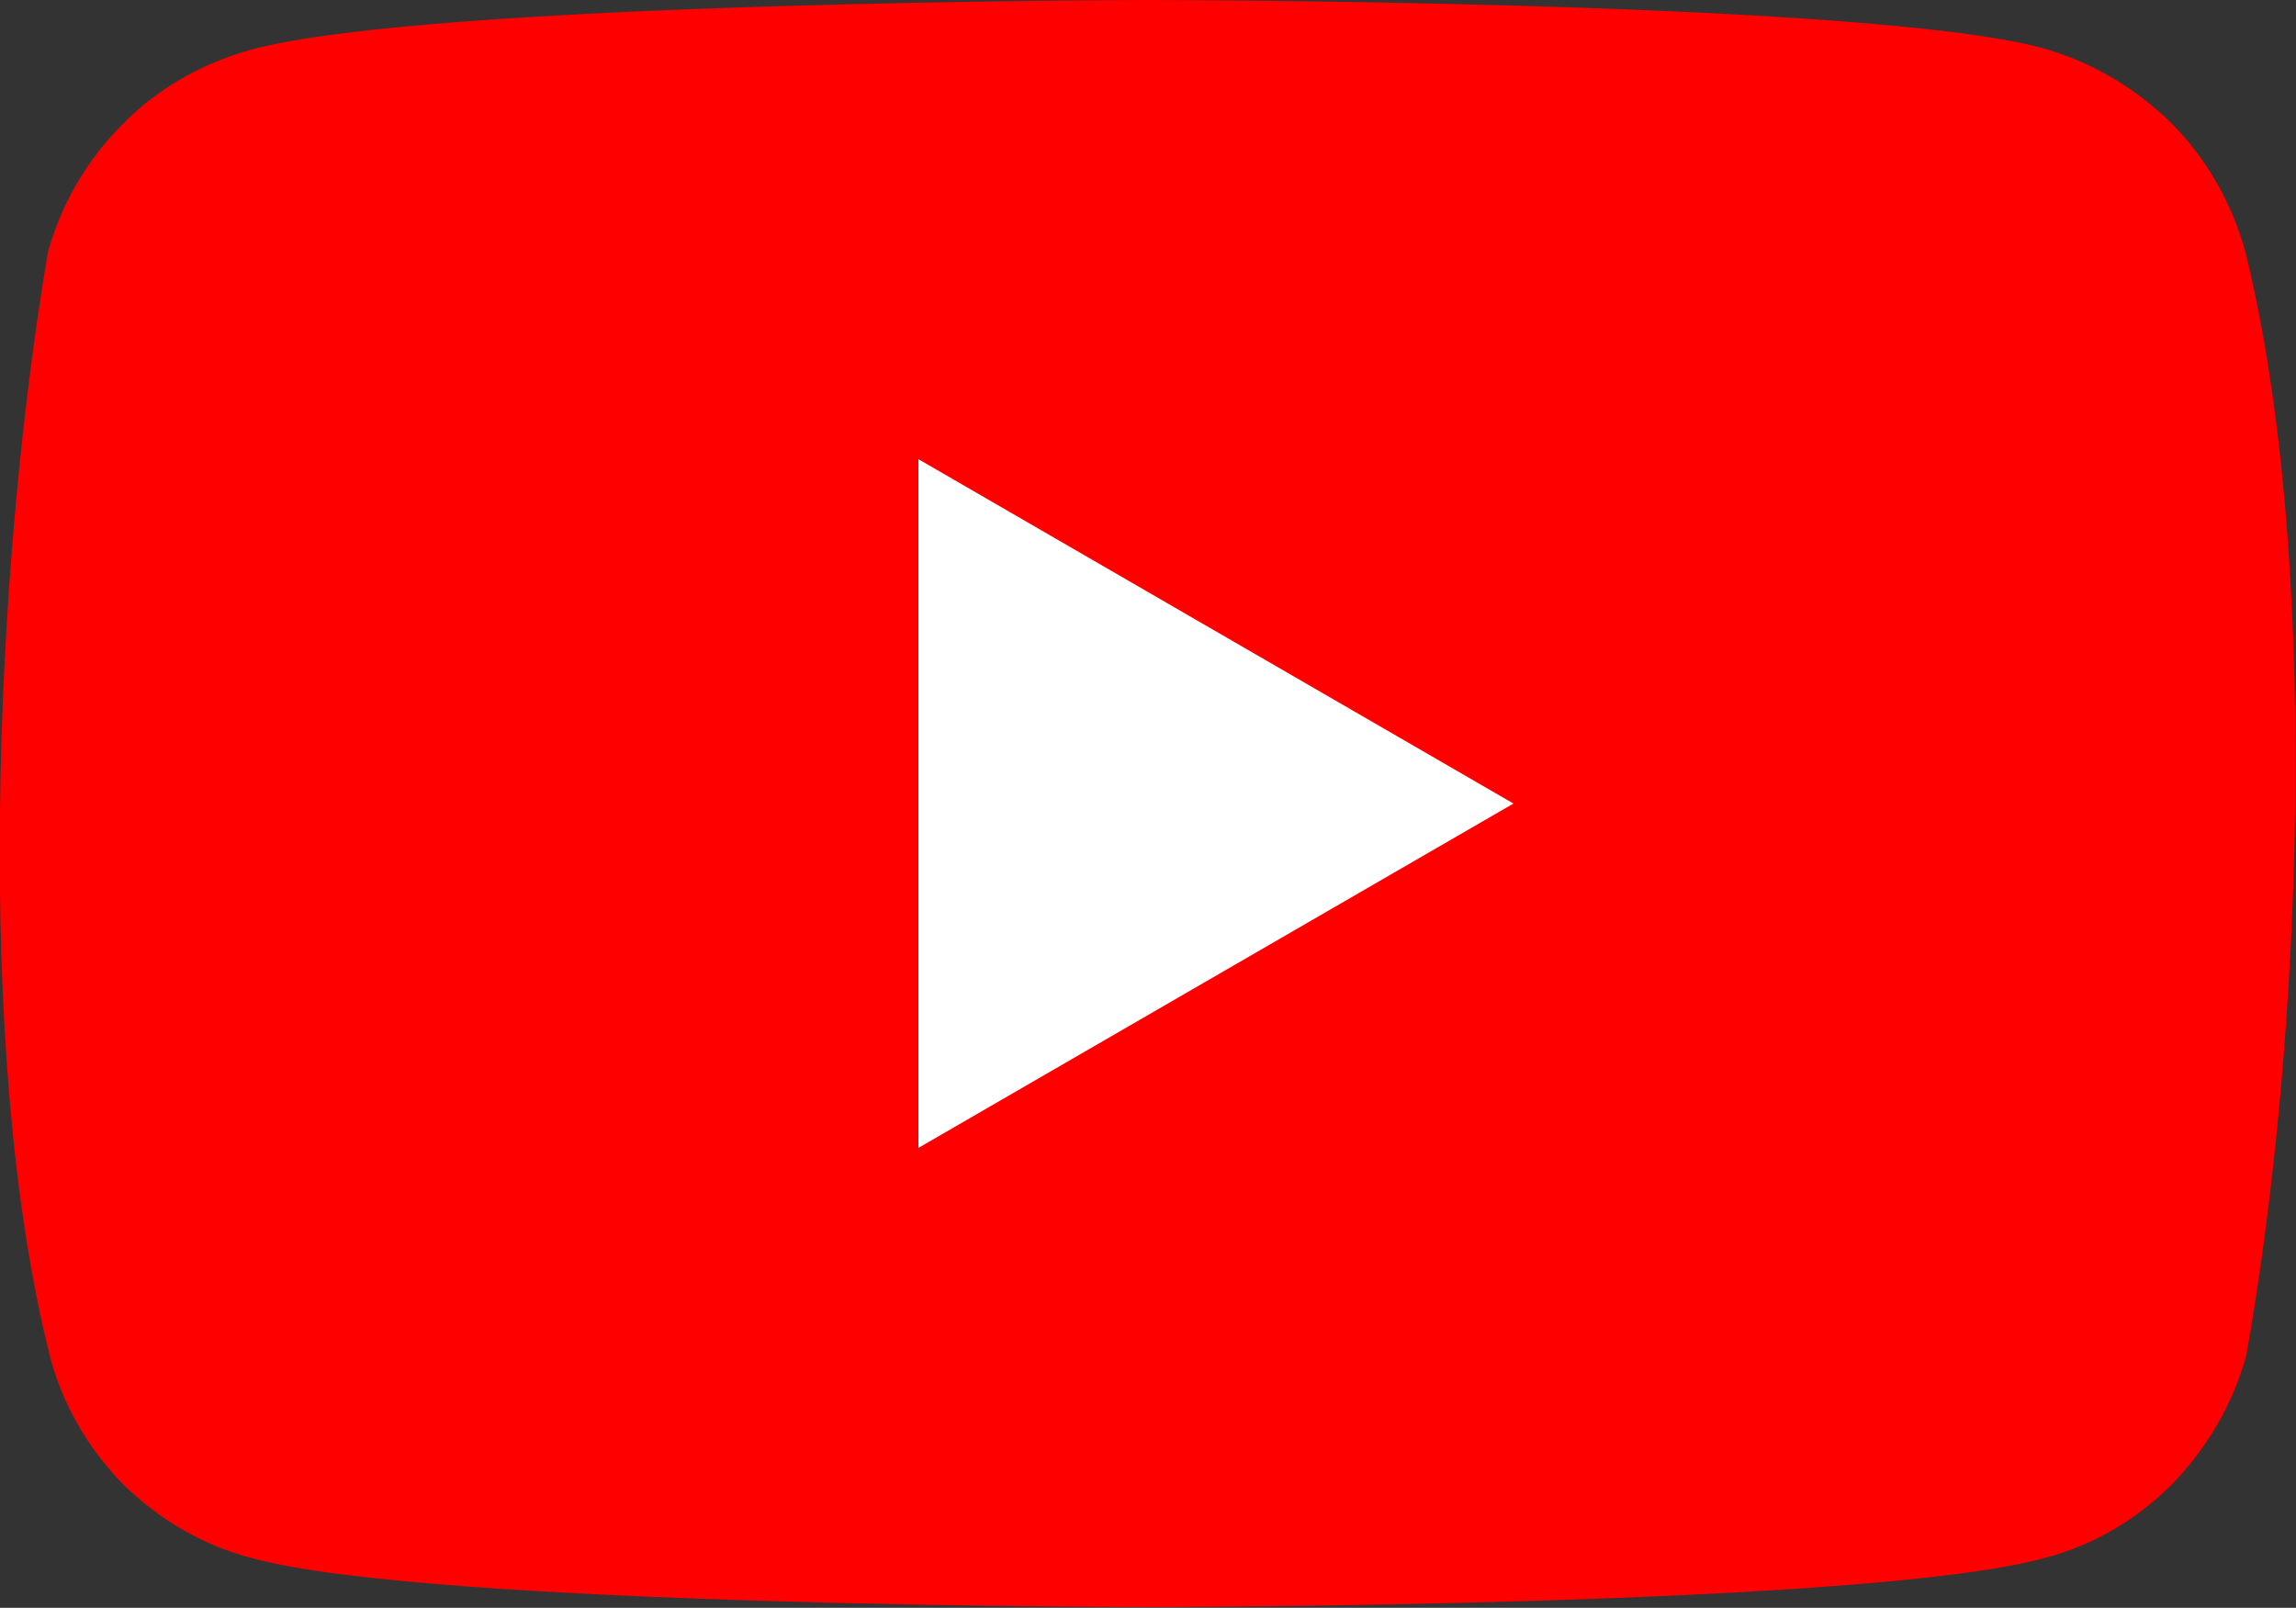 <svg width="24" height="16.808" viewBox="0 0 24 16.808" fill="none" xmlns="http://www.w3.org/2000/svg" xmlns:xlink="http://www.w3.org/1999/xlink">
	<rect x="0" y="0" width="24" height="16.808" fill="#333333" stroke="none"/>
	<desc>
			Created with Pixso.
	</desc>
	<defs/>
	<path id="Vector" d="M23.47 2.63C23.33 2.12 23.06 1.65 22.69 1.28C22.31 0.91 21.85 0.64 21.34 0.5C19.48 0 11.98 0 11.98 0C11.98 0 4.49 0.01 2.62 0.52C2.12 0.66 1.65 0.92 1.28 1.3C0.91 1.67 0.64 2.13 0.5 2.64C-0.06 5.95 -0.28 10.99 0.52 14.17C0.65 14.68 0.92 15.14 1.29 15.52C1.67 15.89 2.13 16.16 2.64 16.29C4.5 16.8 12 16.8 12 16.8C12 16.8 19.49 16.8 21.36 16.29C21.87 16.16 22.33 15.89 22.7 15.52C23.07 15.14 23.34 14.68 23.48 14.17C24.07 10.86 24.26 5.82 23.47 2.63Z" fill="#FF0000" fill-opacity="1" fill-rule="nonzero"/>
	<path id="Vector" d="M9.6 12L15.82 8.4L9.6 4.8L9.6 12Z" fill="#FFFFFF" fill-opacity="1" fill-rule="nonzero"/>
</svg>
